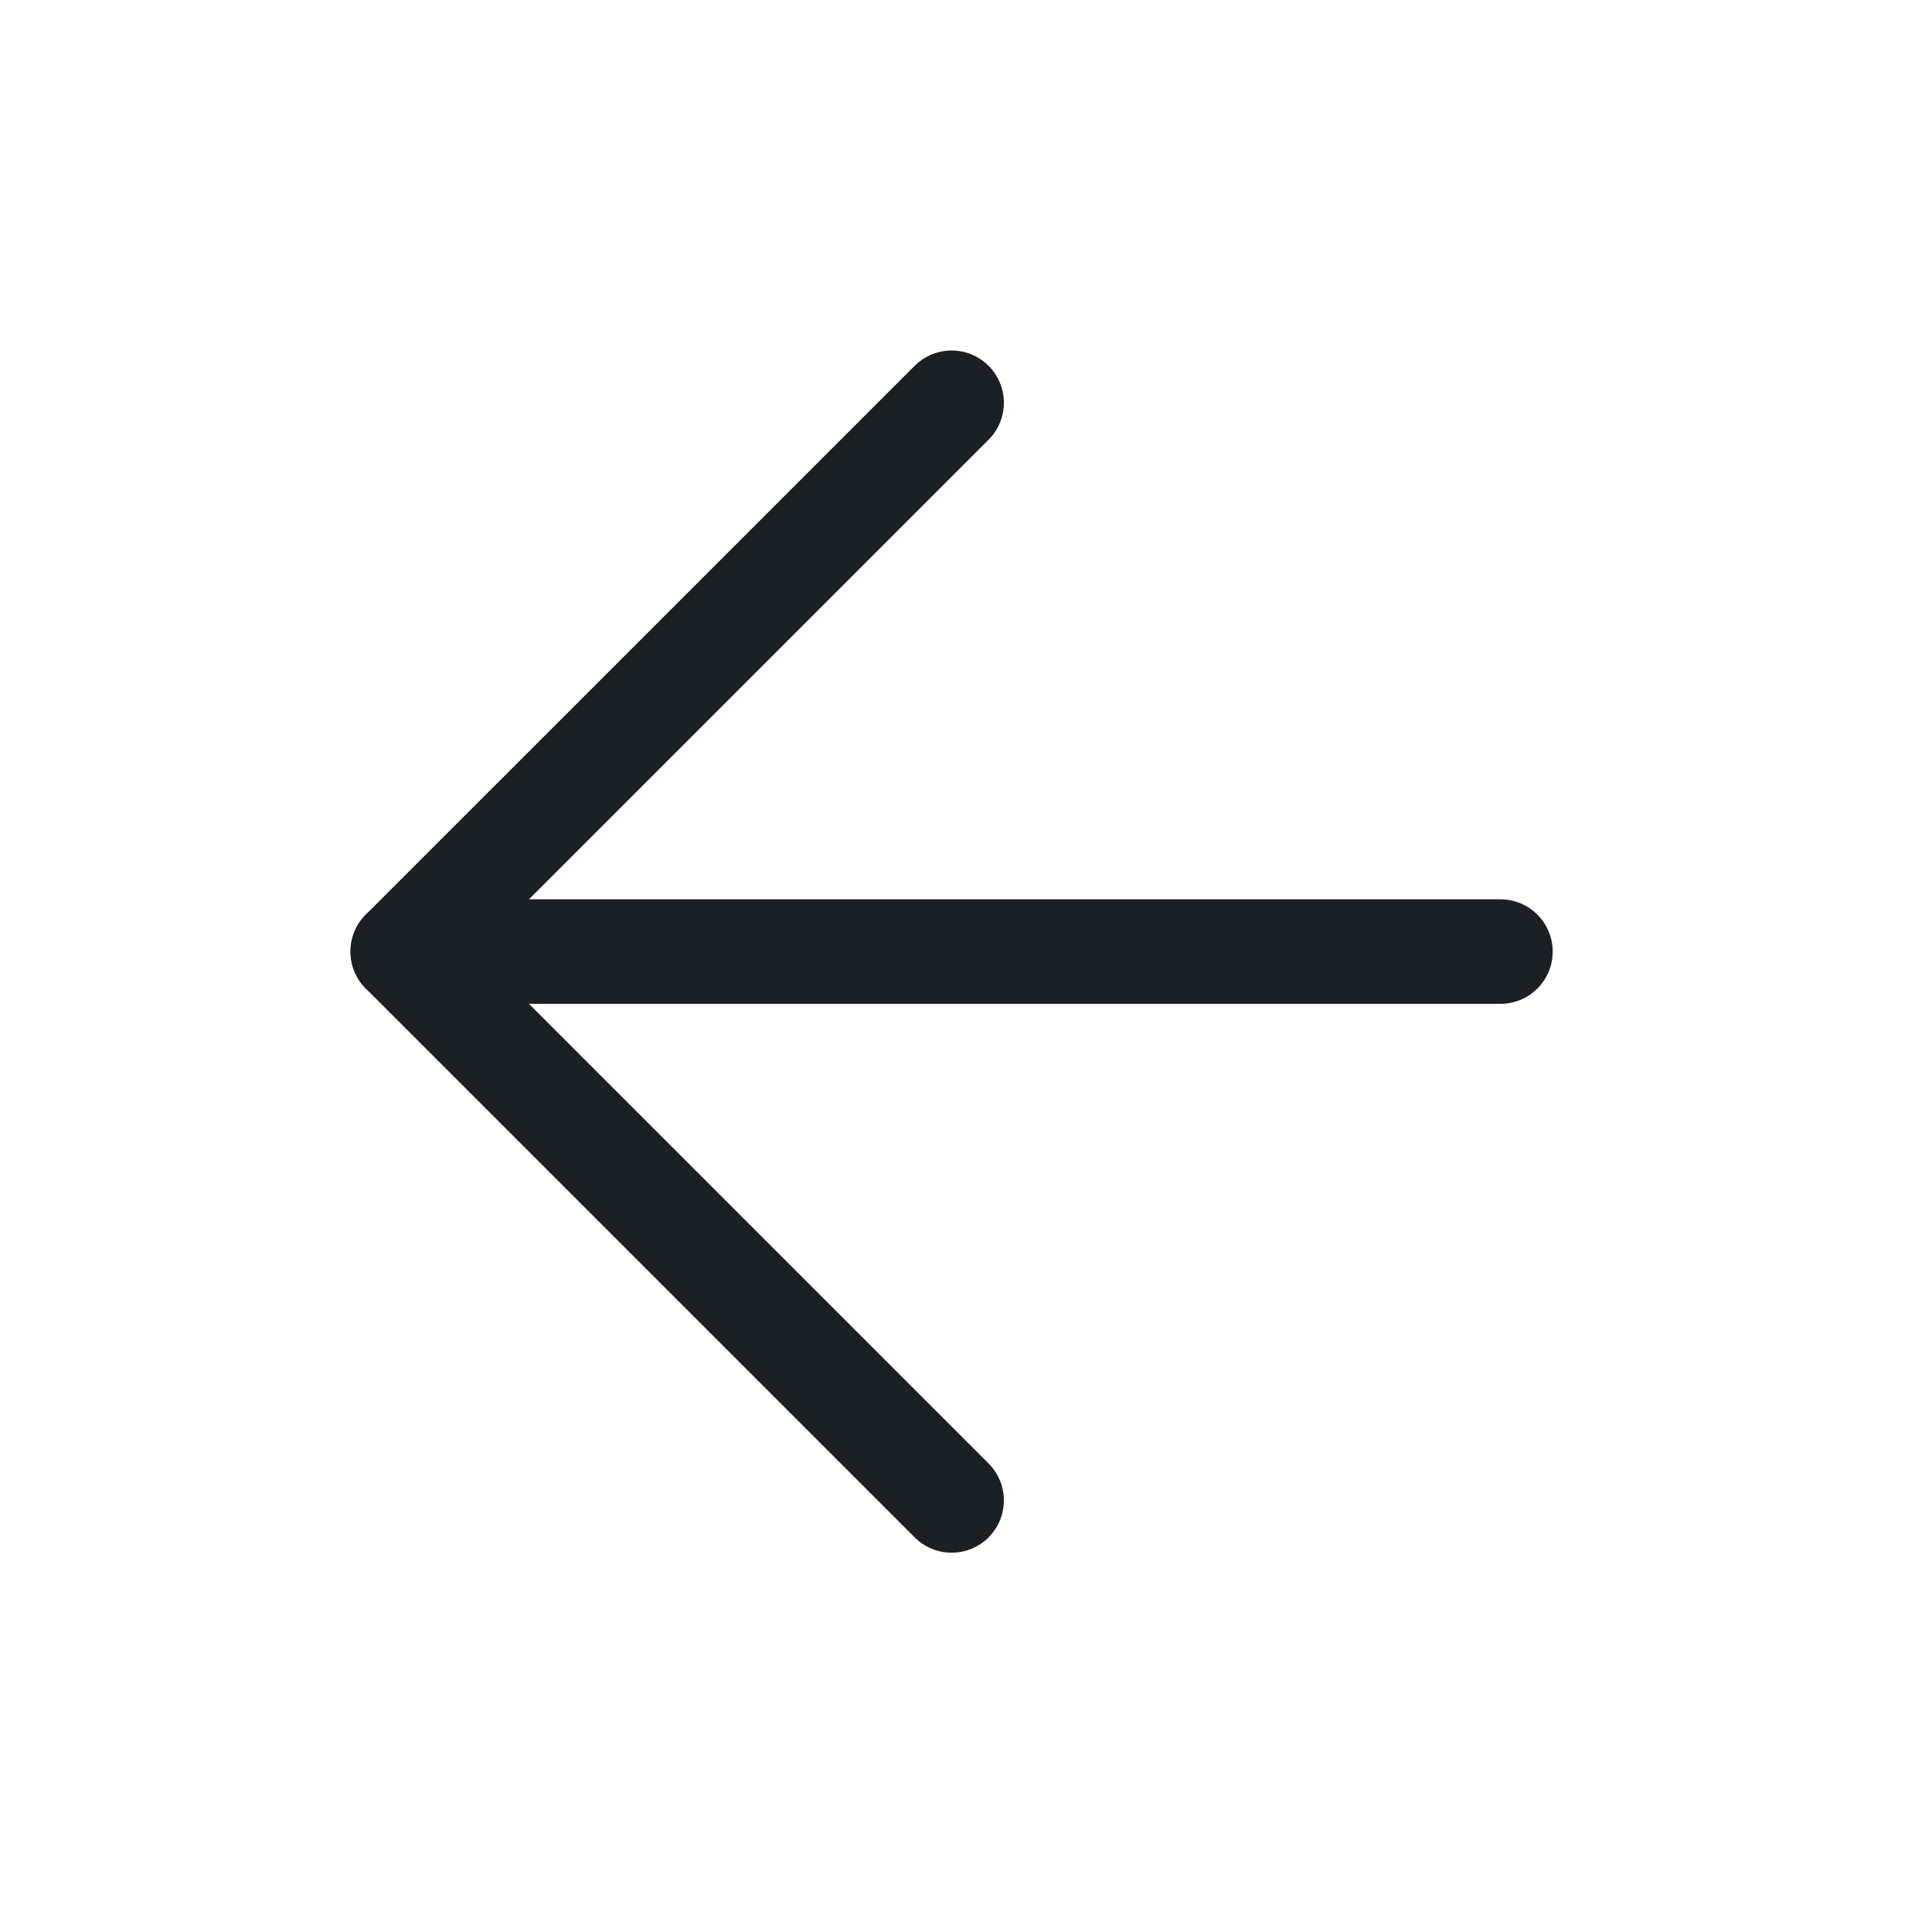<?xml version="1.0" encoding="UTF-8"?> <svg xmlns="http://www.w3.org/2000/svg" width="47" height="47" viewBox="0 0 47 47" fill="none"><path d="M36.501 23.149H9.798" stroke="#1A2024" stroke-width="2.543" stroke-linecap="round" stroke-linejoin="round"></path><path d="M23.15 36.501L9.798 23.149L23.15 9.798" stroke="#1A2024" stroke-width="2.543" stroke-linecap="round" stroke-linejoin="round"></path></svg> 